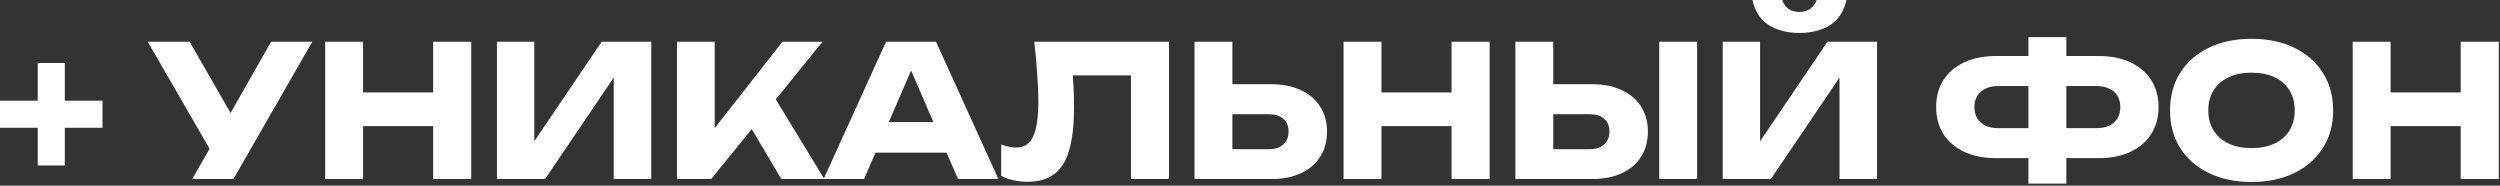 <?xml version="1.0" encoding="UTF-8"?> <svg xmlns="http://www.w3.org/2000/svg" width="956" height="71" viewBox="0 0 956 71" fill="none"><rect x="0" y="0" width="956" height="71" fill="#333333" stroke="none"/><path d="M899.672 15.96H914.162V68.46H899.672V15.96ZM940.972 15.96H955.532V68.46H940.972V15.96ZM907.792 35.35H946.992V48.23H907.792V35.35Z" fill="white"></path><path d="M860.978 69.58C854.771 69.58 849.311 68.437 844.598 66.15C839.931 63.863 836.291 60.667 833.678 56.56C831.111 52.453 829.828 47.67 829.828 42.21C829.828 36.75 831.111 31.967 833.678 27.86C836.291 23.753 839.931 20.557 844.598 18.27C849.311 15.983 854.771 14.84 860.978 14.84C867.231 14.84 872.691 15.983 877.358 18.27C882.025 20.557 885.665 23.753 888.278 27.86C890.891 31.967 892.198 36.75 892.198 42.21C892.198 47.67 890.891 52.453 888.278 56.56C885.665 60.667 882.025 63.863 877.358 66.15C872.691 68.437 867.231 69.58 860.978 69.58ZM860.978 56.63C864.385 56.63 867.325 56.047 869.798 54.88C872.271 53.713 874.161 52.057 875.468 49.91C876.821 47.763 877.498 45.197 877.498 42.21C877.498 39.223 876.821 36.657 875.468 34.51C874.161 32.363 872.271 30.707 869.798 29.54C867.325 28.373 864.385 27.79 860.978 27.79C857.618 27.79 854.701 28.373 852.228 29.54C849.755 30.707 847.841 32.363 846.488 34.51C845.135 36.657 844.458 39.223 844.458 42.21C844.458 45.197 845.135 47.763 846.488 49.91C847.841 52.057 849.755 53.713 852.228 54.88C854.701 56.047 857.618 56.63 860.978 56.63Z" fill="white"></path><path d="M784.421 60.48V49H801.641C803.554 49 805.187 48.697 806.541 48.09C807.894 47.437 808.944 46.503 809.691 45.29C810.437 44.077 810.811 42.63 810.811 40.95C810.811 39.27 810.437 37.823 809.691 36.61C808.944 35.397 807.894 34.487 806.541 33.88C805.187 33.227 803.554 32.9 801.641 32.9H784.491V21.42H802.481C807.241 21.42 811.324 22.237 814.731 23.87C818.184 25.503 820.821 27.767 822.641 30.66C824.507 33.553 825.441 36.983 825.441 40.95C825.441 44.87 824.507 48.3 822.641 51.24C820.821 54.133 818.184 56.397 814.731 58.03C811.324 59.663 807.241 60.48 802.481 60.48H784.421ZM763.351 60.48C758.591 60.48 754.484 59.663 751.031 58.03C747.624 56.397 744.987 54.133 743.121 51.24C741.301 48.3 740.391 44.87 740.391 40.95C740.391 36.983 741.301 33.553 743.121 30.66C744.987 27.767 747.624 25.503 751.031 23.87C754.484 22.237 758.591 21.42 763.351 21.42H781.271V32.9H764.121C762.254 32.9 760.644 33.227 759.291 33.88C757.937 34.487 756.887 35.397 756.141 36.61C755.394 37.823 755.021 39.27 755.021 40.95C755.021 42.63 755.394 44.077 756.141 45.29C756.887 46.503 757.937 47.437 759.291 48.09C760.644 48.697 762.254 49 764.121 49H781.341V60.48H763.351ZM775.671 70.21V14.21H790.161V70.21H775.671Z" fill="white"></path><path d="M658.773 68.46V15.96H673.053V60.83L669.063 59.92L698.813 15.96H717.783V68.46H703.433V22.75L707.493 23.66L677.183 68.46H658.773ZM670.113 0H681.523C682.083 1.493 682.9 2.637 683.973 3.43C685.093 4.177 686.47 4.55 688.103 4.55C689.737 4.55 691.09 4.177 692.163 3.43C693.283 2.637 694.123 1.493 694.683 0H706.093C705.067 4.433 702.943 7.653 699.723 9.66C696.55 11.62 692.677 12.6 688.103 12.6C683.577 12.6 679.703 11.62 676.483 9.66C673.263 7.653 671.14 4.433 670.113 0Z" fill="white"></path><path d="M579.477 68.46V15.96H593.967V63.56L587.457 57.05H607.897C610.277 57.05 612.12 56.443 613.427 55.23C614.78 54.017 615.457 52.383 615.457 50.33C615.457 48.23 614.78 46.597 613.427 45.43C612.12 44.263 610.277 43.68 607.897 43.68H586.197V32.2H608.807C613.24 32.2 617.043 32.97 620.217 34.51C623.437 36.003 625.887 38.103 627.567 40.81C629.293 43.517 630.157 46.69 630.157 50.33C630.157 53.97 629.293 57.167 627.567 59.92C625.887 62.627 623.437 64.727 620.217 66.22C617.043 67.713 613.24 68.46 608.807 68.46H579.477ZM634.497 15.96H648.987V68.46H634.497V15.96Z" fill="white"></path><path d="M513.781 15.96H528.271V68.46H513.781V15.96ZM555.081 15.96H569.641V68.46H555.081V15.96ZM521.901 35.35H561.101V48.23H521.901V35.35Z" fill="white"></path><path d="M456.773 68.46V15.96H471.263V63.56L464.753 57.05H485.193C487.573 57.05 489.417 56.443 490.723 55.23C492.077 54.017 492.753 52.383 492.753 50.33C492.753 48.23 492.077 46.597 490.723 45.43C489.417 44.263 487.573 43.68 485.193 43.68H463.493V32.2H486.103C490.537 32.2 494.34 32.97 497.513 34.51C500.733 36.003 503.183 38.103 504.863 40.81C506.59 43.517 507.453 46.69 507.453 50.33C507.453 53.97 506.59 57.167 504.863 59.92C503.183 62.627 500.733 64.727 497.513 66.22C494.34 67.713 490.537 68.46 486.103 68.46H456.773Z" fill="white"></path><path d="M395.522 15.96H447.042V68.46H432.482V22.26L439.062 28.84H403.642L409.732 24.01C410.105 27.09 410.362 30.053 410.502 32.9C410.642 35.7 410.712 38.36 410.712 40.88C410.712 47.6 410.105 53.083 408.892 57.33C407.678 61.53 405.765 64.61 403.152 66.57C400.538 68.53 397.155 69.51 393.002 69.51C391.182 69.51 389.385 69.323 387.612 68.95C385.885 68.577 384.298 68.017 382.852 67.27V55.23C384.905 56.023 386.795 56.42 388.522 56.42C391.555 56.42 393.725 55.043 395.032 52.29C396.385 49.537 397.062 45.033 397.062 38.78C397.062 35.747 396.922 32.34 396.642 28.56C396.408 24.78 396.035 20.58 395.522 15.96Z" fill="white"></path><path d="M330.003 58.38V46.69H366.193V58.38H330.003ZM357.933 15.96L381.803 68.46H366.333L346.313 22.12H350.513L330.423 68.46H314.953L338.823 15.96H357.933Z" fill="white"></path><path d="M258.875 68.46V15.96H273.295V56.91L269.445 53.9L299.195 15.96H314.525L271.965 68.46H258.875ZM283.935 43.4L294.575 34.58L315.225 68.46H298.775L283.935 43.4Z" fill="white"></path><path d="M190.031 68.46V15.96H204.311V60.83L200.321 59.92L230.071 15.96H249.041V68.46H234.691V22.75L238.751 23.66L208.441 68.46H190.031Z" fill="white"></path><path d="M124.344 15.96H138.834V68.46H124.344V15.96ZM165.644 15.96H180.204V68.46H165.644V15.96ZM132.464 35.35H171.664V48.23H132.464V35.35Z" fill="white"></path><path d="M73.502 68.46L82.952 52.01H83.162L103.672 15.96H119.422L89.252 68.46H73.502ZM82.742 61.39L56.492 15.96H72.522L93.032 51.66L82.742 61.39Z" fill="white"></path><path d="M14.42 63.28V24.08H24.78V63.28H14.42ZM0 48.86V38.5H39.2V48.86H0Z" fill="white"></path></svg> 